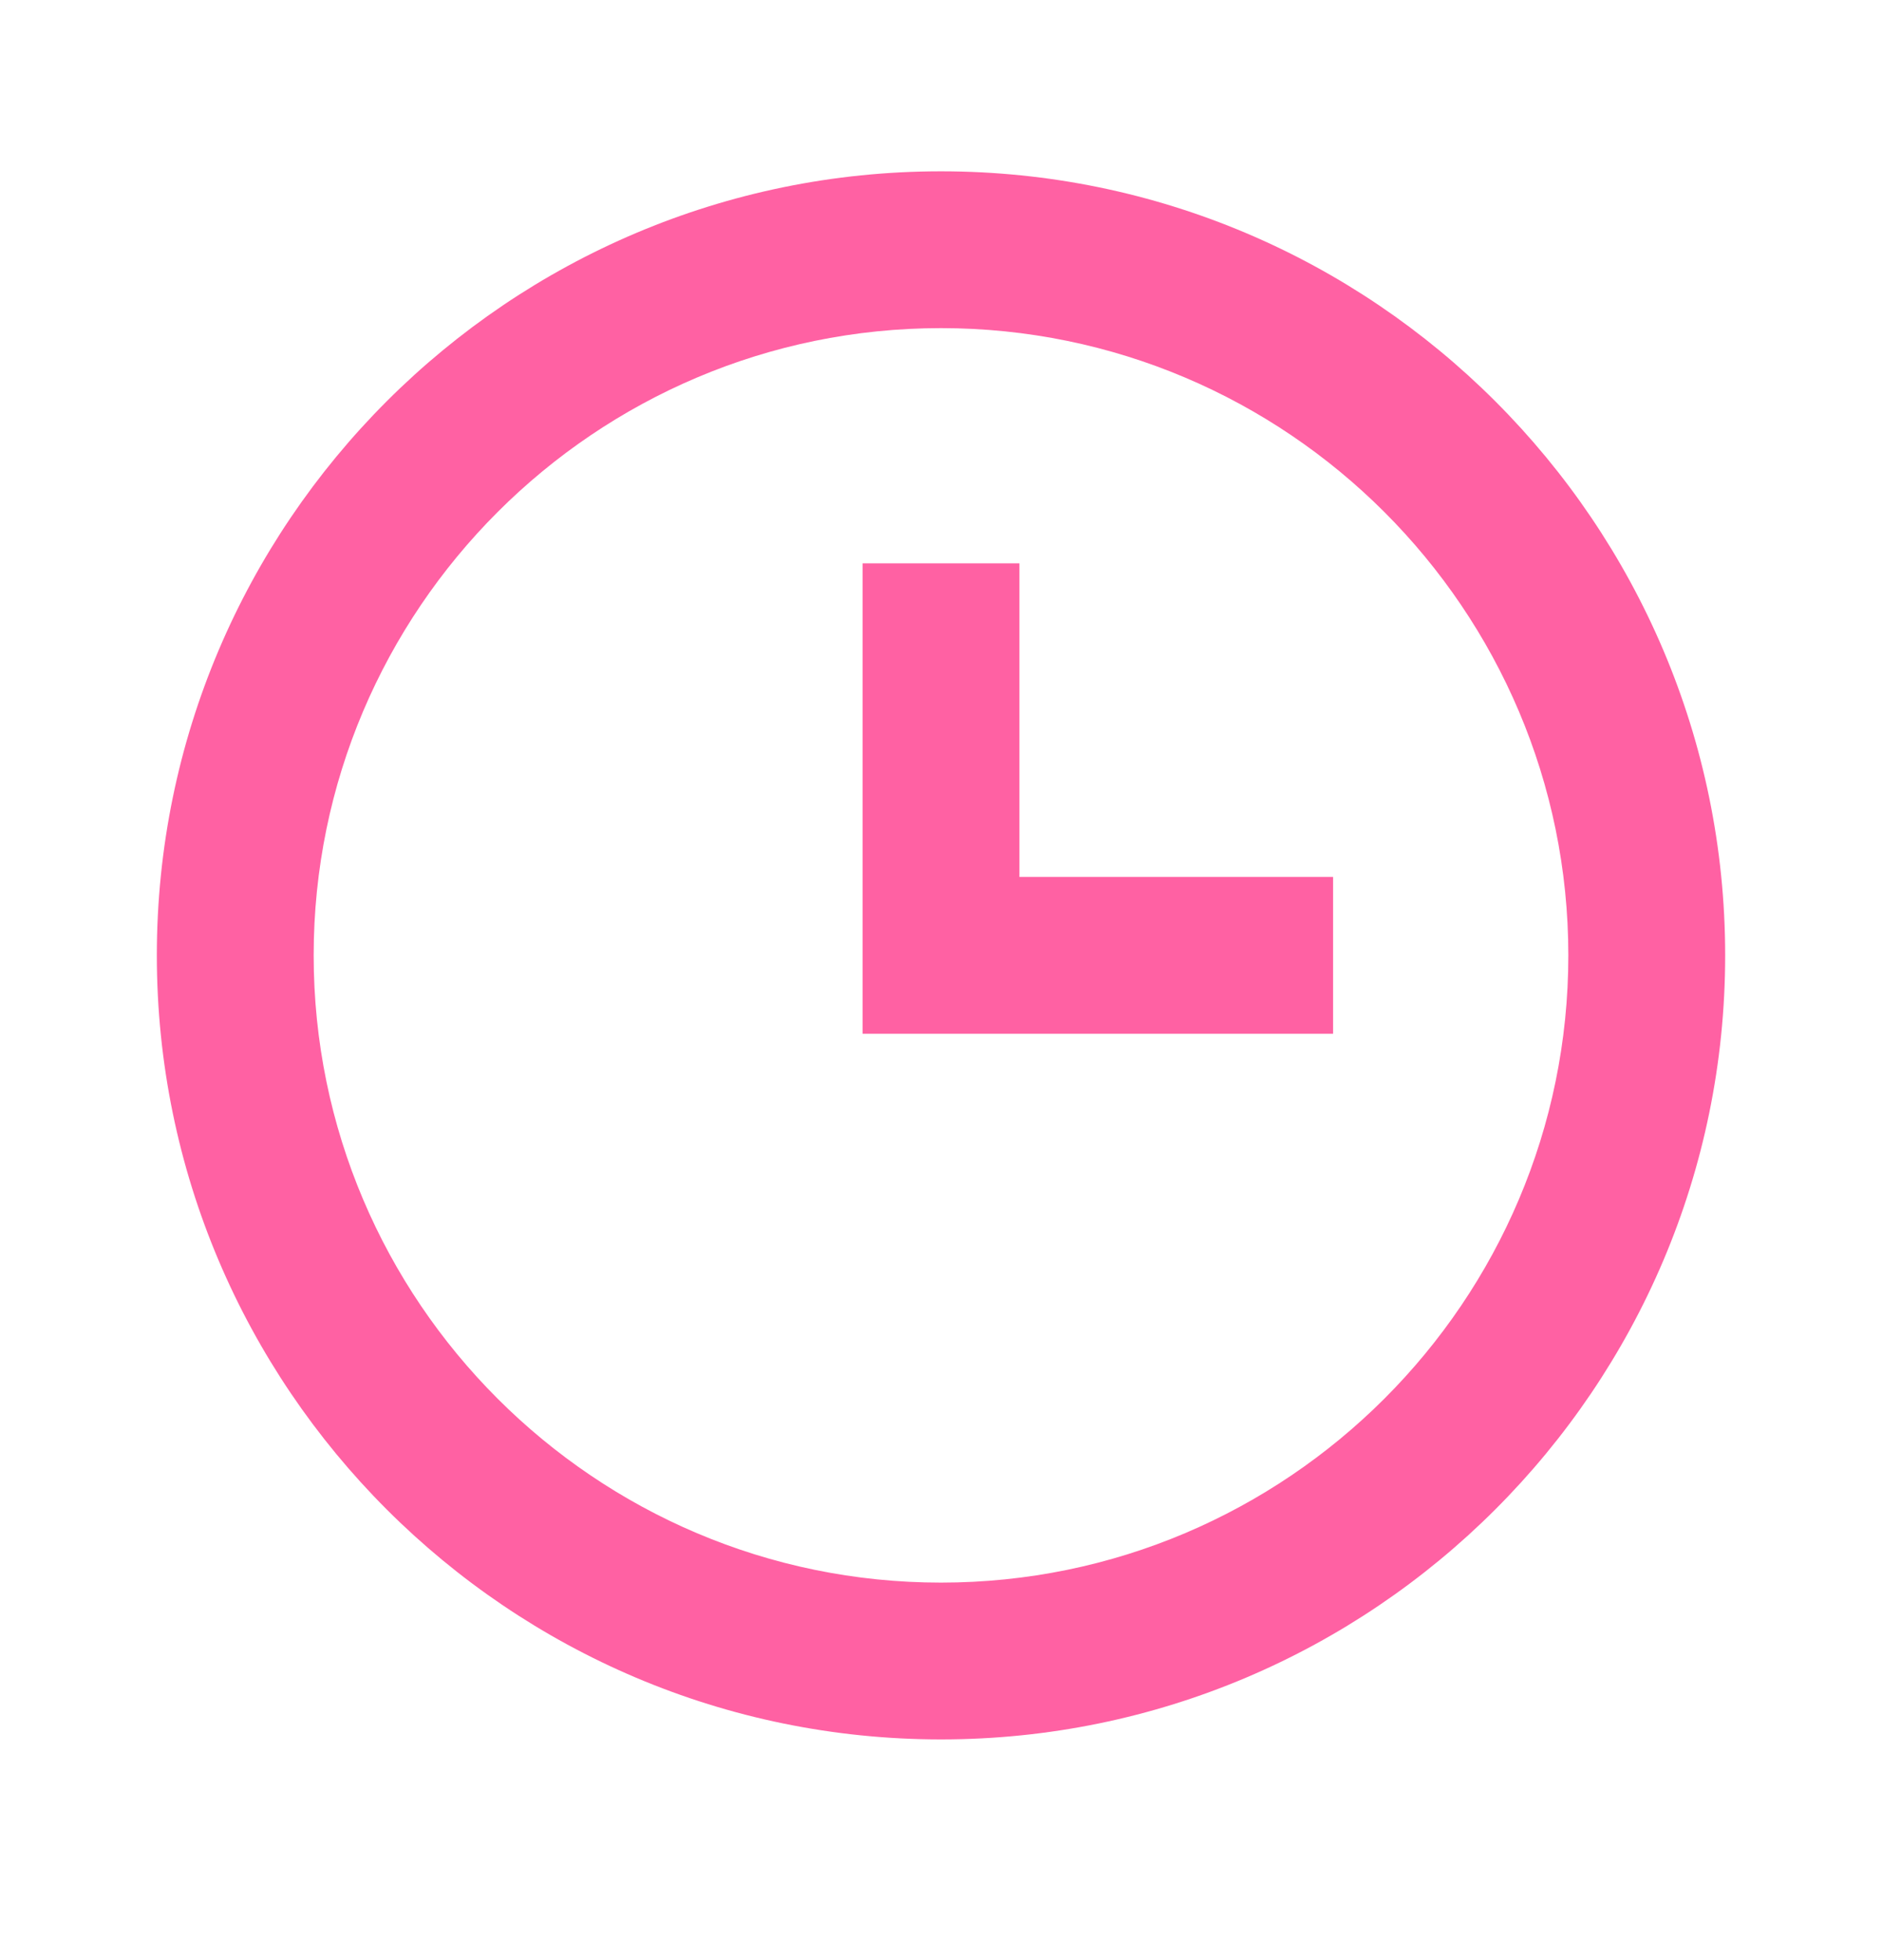 <svg width="24" height="25" viewBox="0 0 24 25" fill="none" xmlns="http://www.w3.org/2000/svg">
<g id="Icon/Regular/time">
<path id="Vector" d="M12 2.185C6.486 2.185 2 6.671 2 12.185C2 17.699 6.486 22.185 12 22.185C17.514 22.185 22 17.699 22 12.185C22 6.671 17.514 2.185 12 2.185ZM12 20.185C7.589 20.185 4 16.596 4 12.185C4 7.774 7.589 4.185 12 4.185C16.411 4.185 20 7.774 20 12.185C20 16.596 16.411 20.185 12 20.185Z" fill="#FF61A3"/>
<path id="Vector_2" d="M13 7.185H11V13.185H17V11.185H13V7.185Z" fill="#FF61A3"/>
</g>
</svg>
